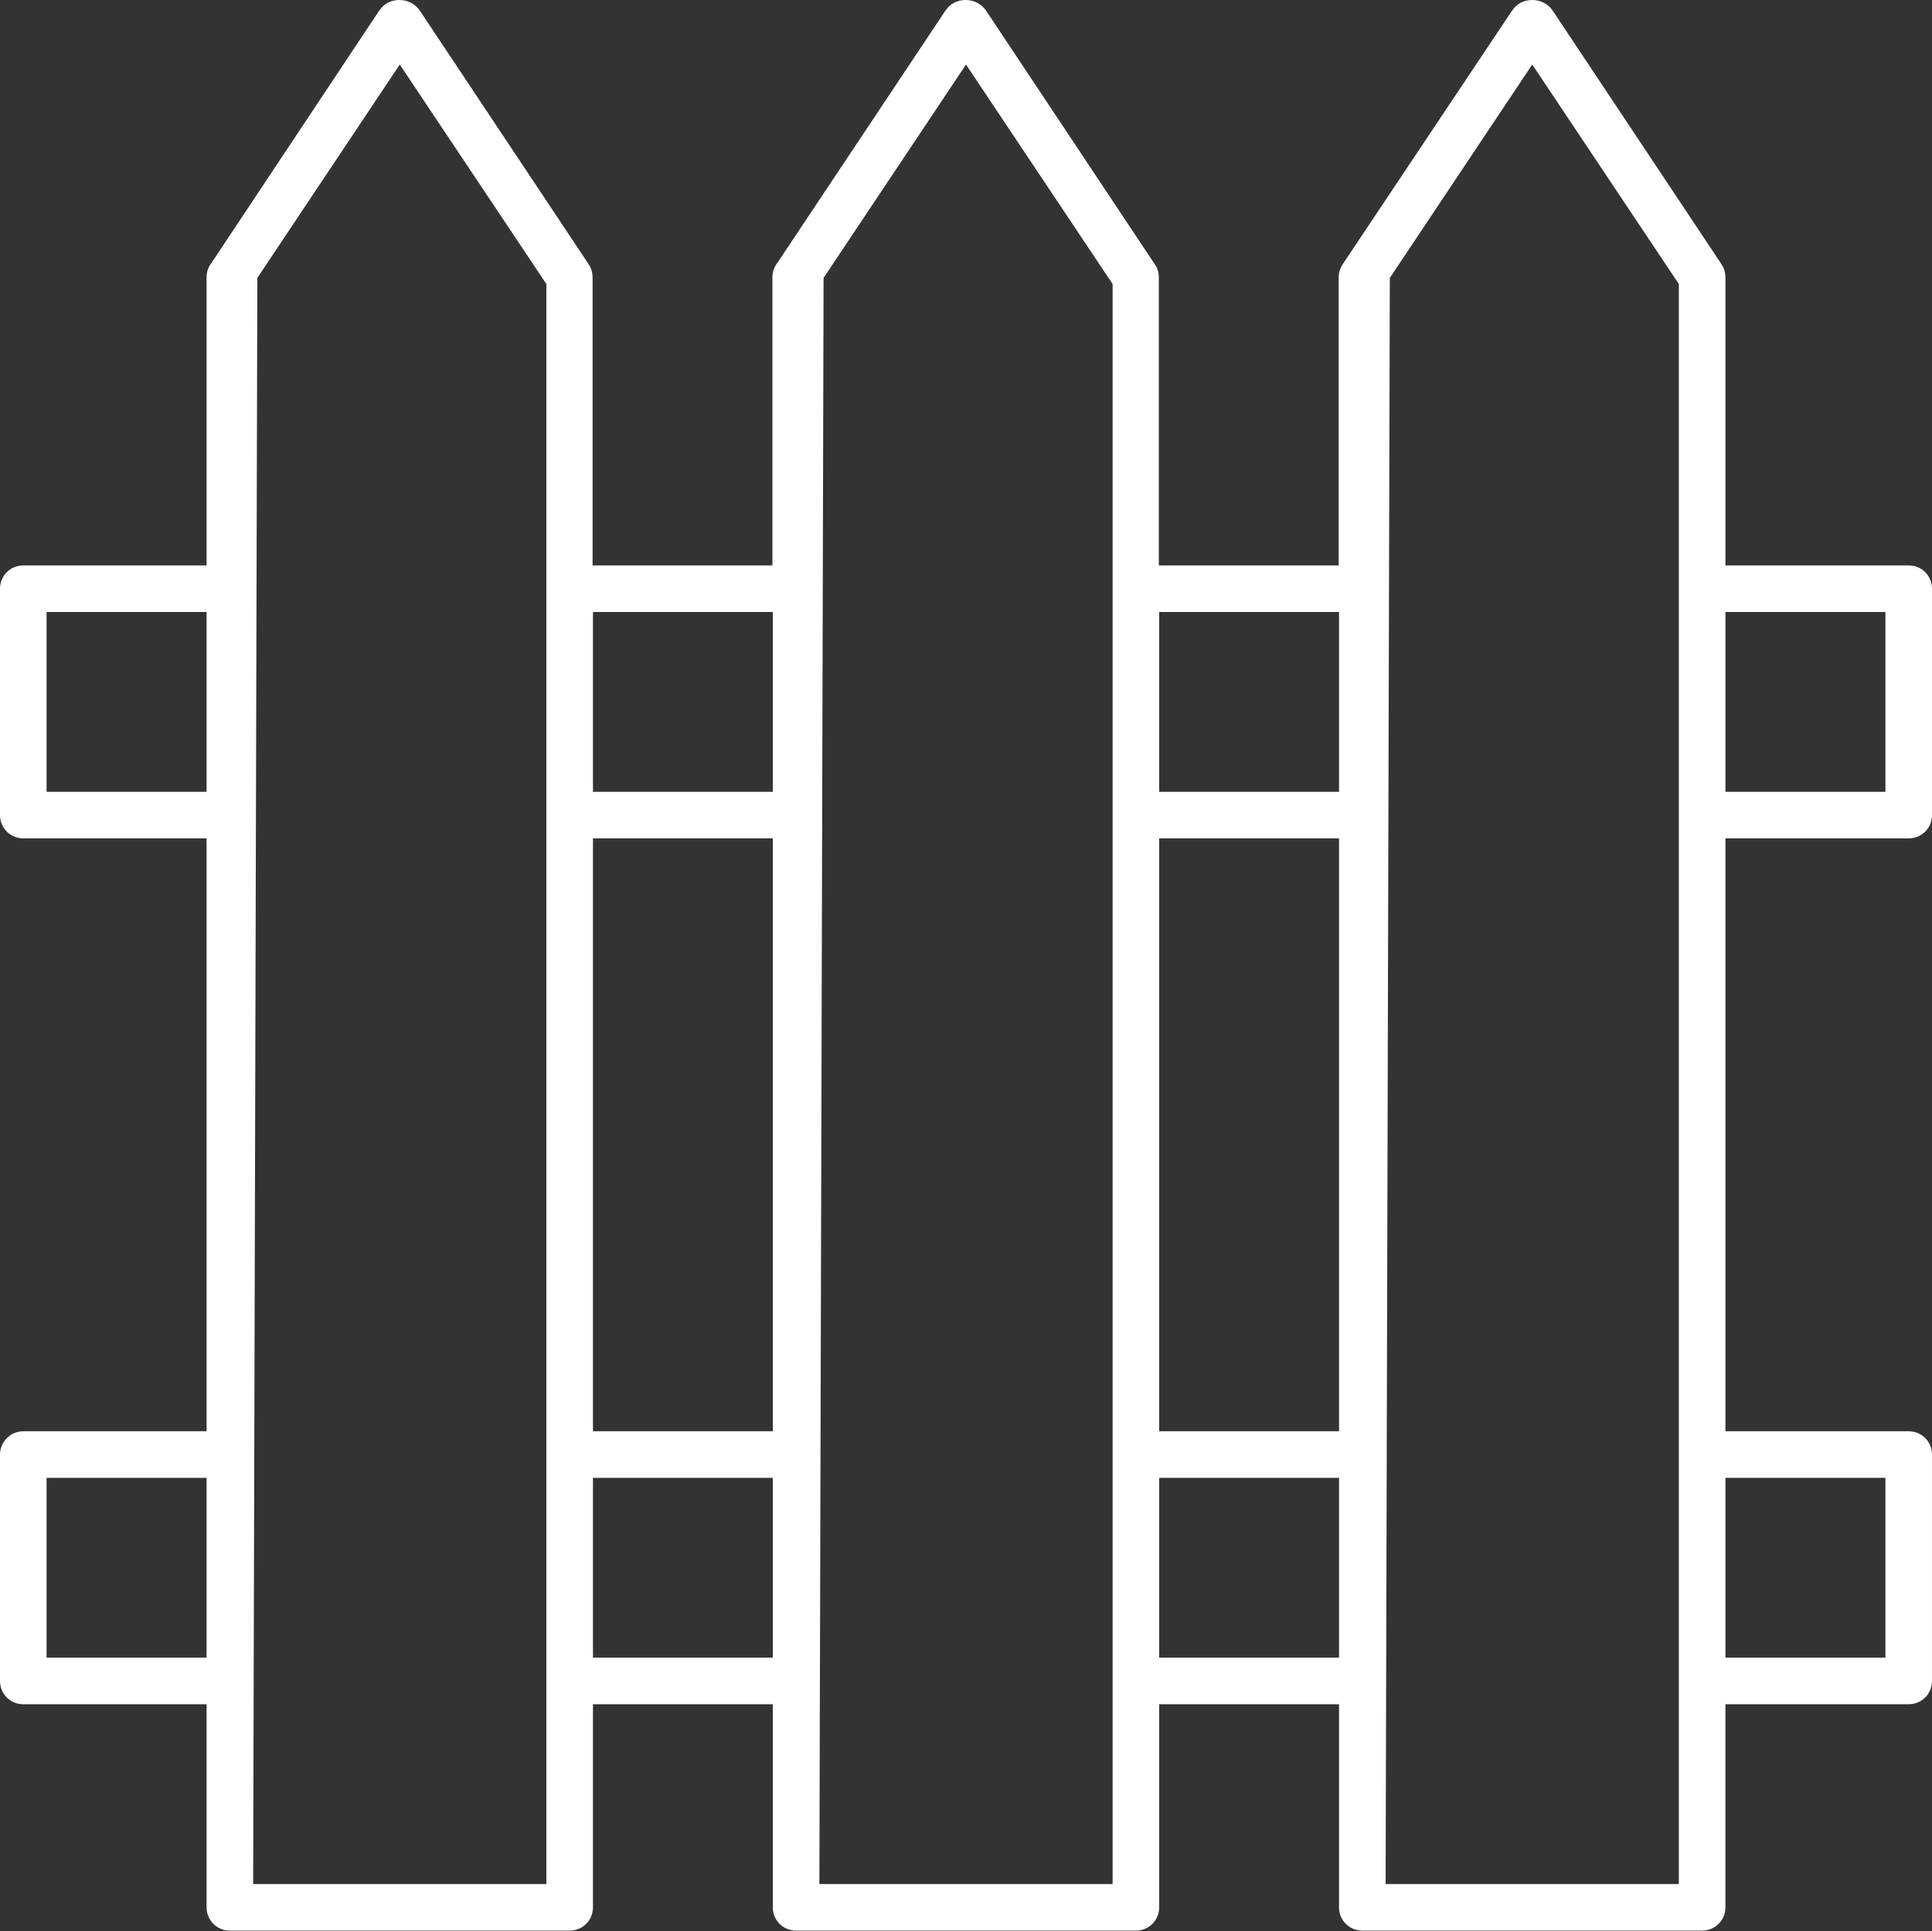 <?xml version="1.0" encoding="utf-8"?>
<!-- Generator: Adobe Illustrator 25.2.1, SVG Export Plug-In . SVG Version: 6.00 Build 0)  -->
<svg version="1.1" id="Layer_1" xmlns="http://www.w3.org/2000/svg" xmlns:xlink="http://www.w3.org/1999/xlink" x="0px" y="0px"
	 viewBox="0 0 506 505.8" style="enable-background:new 0 0 506 505.8;" xml:space="preserve">
<rect x="0" y="0" width="506" height="505.8" fill="#333333" stroke="none"/>
<style type="text/css">
	.st0{fill:#FFFFFF;}
</style>
<path class="st0" d="M499.9,219.6c3.4,0,6.1-2.7,6.1-6.1v-59.3c0-3.4-2.7-6.1-6.1-6.1h-48V72.7c0-1.2-0.3-2.4-1-3.4l-0.5-0.8
	L406.8,3c-1.2-1.9-3.2-3-5.5-3c0,0,0,0,0,0c-2.2,0-4.1,1-5.2,2.7L396,2.8l-44,65.9c-0.9,1.3-1.4,2.6-1.4,3.9v75.5h-47.1V72.7
	c0-1.3-0.3-2.4-1-3.4L258.4,3c-1.2-1.9-3.2-3-5.5-3c0,0,0,0,0,0c-2.2,0-4.1,1-5.2,2.7l-0.1,0.1l-43.9,65.9c-1,1.3-1.4,2.6-1.4,3.9
	v75.5h-47.1V72.7c0-1.2-0.3-2.4-1-3.4l-0.5-0.8L110.1,3c-1.2-1.9-3.2-3-5.5-3c0,0,0,0,0,0c-2.2,0-4.1,1-5.2,2.7l-0.1,0.1L55.5,68.7
	c-1,1.3-1.4,2.6-1.4,3.9v75.5h-48c-3.4,0-6.1,2.7-6.1,6.1v59.3c0,3.4,2.7,6.1,6.1,6.1h48v155.3h-48c-3.4,0-6.1,2.8-6.1,6.1v59.3
	c0,3.4,2.7,6.1,6.1,6.1h48v53.2c0,3.4,2.7,6.1,6.1,6.1h89c3.4,0,6.1-2.7,6.1-6.1v-53.2h47.1v53.2c0,3.4,2.7,6.1,6.1,6.1h89
	c3.4,0,6.1-2.7,6.1-6.1v-53.2h47.1v53.2c0,3.4,2.7,6.1,6.1,6.1h89c3.4,0,6.1-2.7,6.1-6.1v-53.2h48c3.4,0,6.1-2.7,6.1-6.1V381
	c0-3.4-2.7-6.1-6.1-6.1h-48V219.6H499.9z M54.1,434.2H12.2v-47.1h41.9V434.2z M54.1,207.4H12.2v-47.1h41.9V207.4z M143.1,493.5H66.3
	l1.1-420.7l37.3-55.9l38.4,57.5V493.5z M202.4,434.2h-47.1v-47.1h47.1V434.2z M202.4,374.9h-47.1V219.6h47.1V374.9z M202.4,207.4
	h-47.1v-47.1h47.1V207.4z M214.6,493.5l1.1-420.7L253,16.9l38.4,57.5l0,419.1H214.6z M350.7,434.2h-47.1v-47.1h47.1V434.2z
	 M350.7,374.9h-47.1V219.6h47.1V374.9z M350.7,207.4h-47.1v-47.1h47.1V207.4z M439.7,493.5h-76.8L364,72.8l37.3-55.9l38.4,57.5
	V493.5z M493.8,387.1v47.1h-41.9v-47.1H493.8z M451.9,207.4v-47.1h41.9v47.1H451.9z"/>
</svg>
